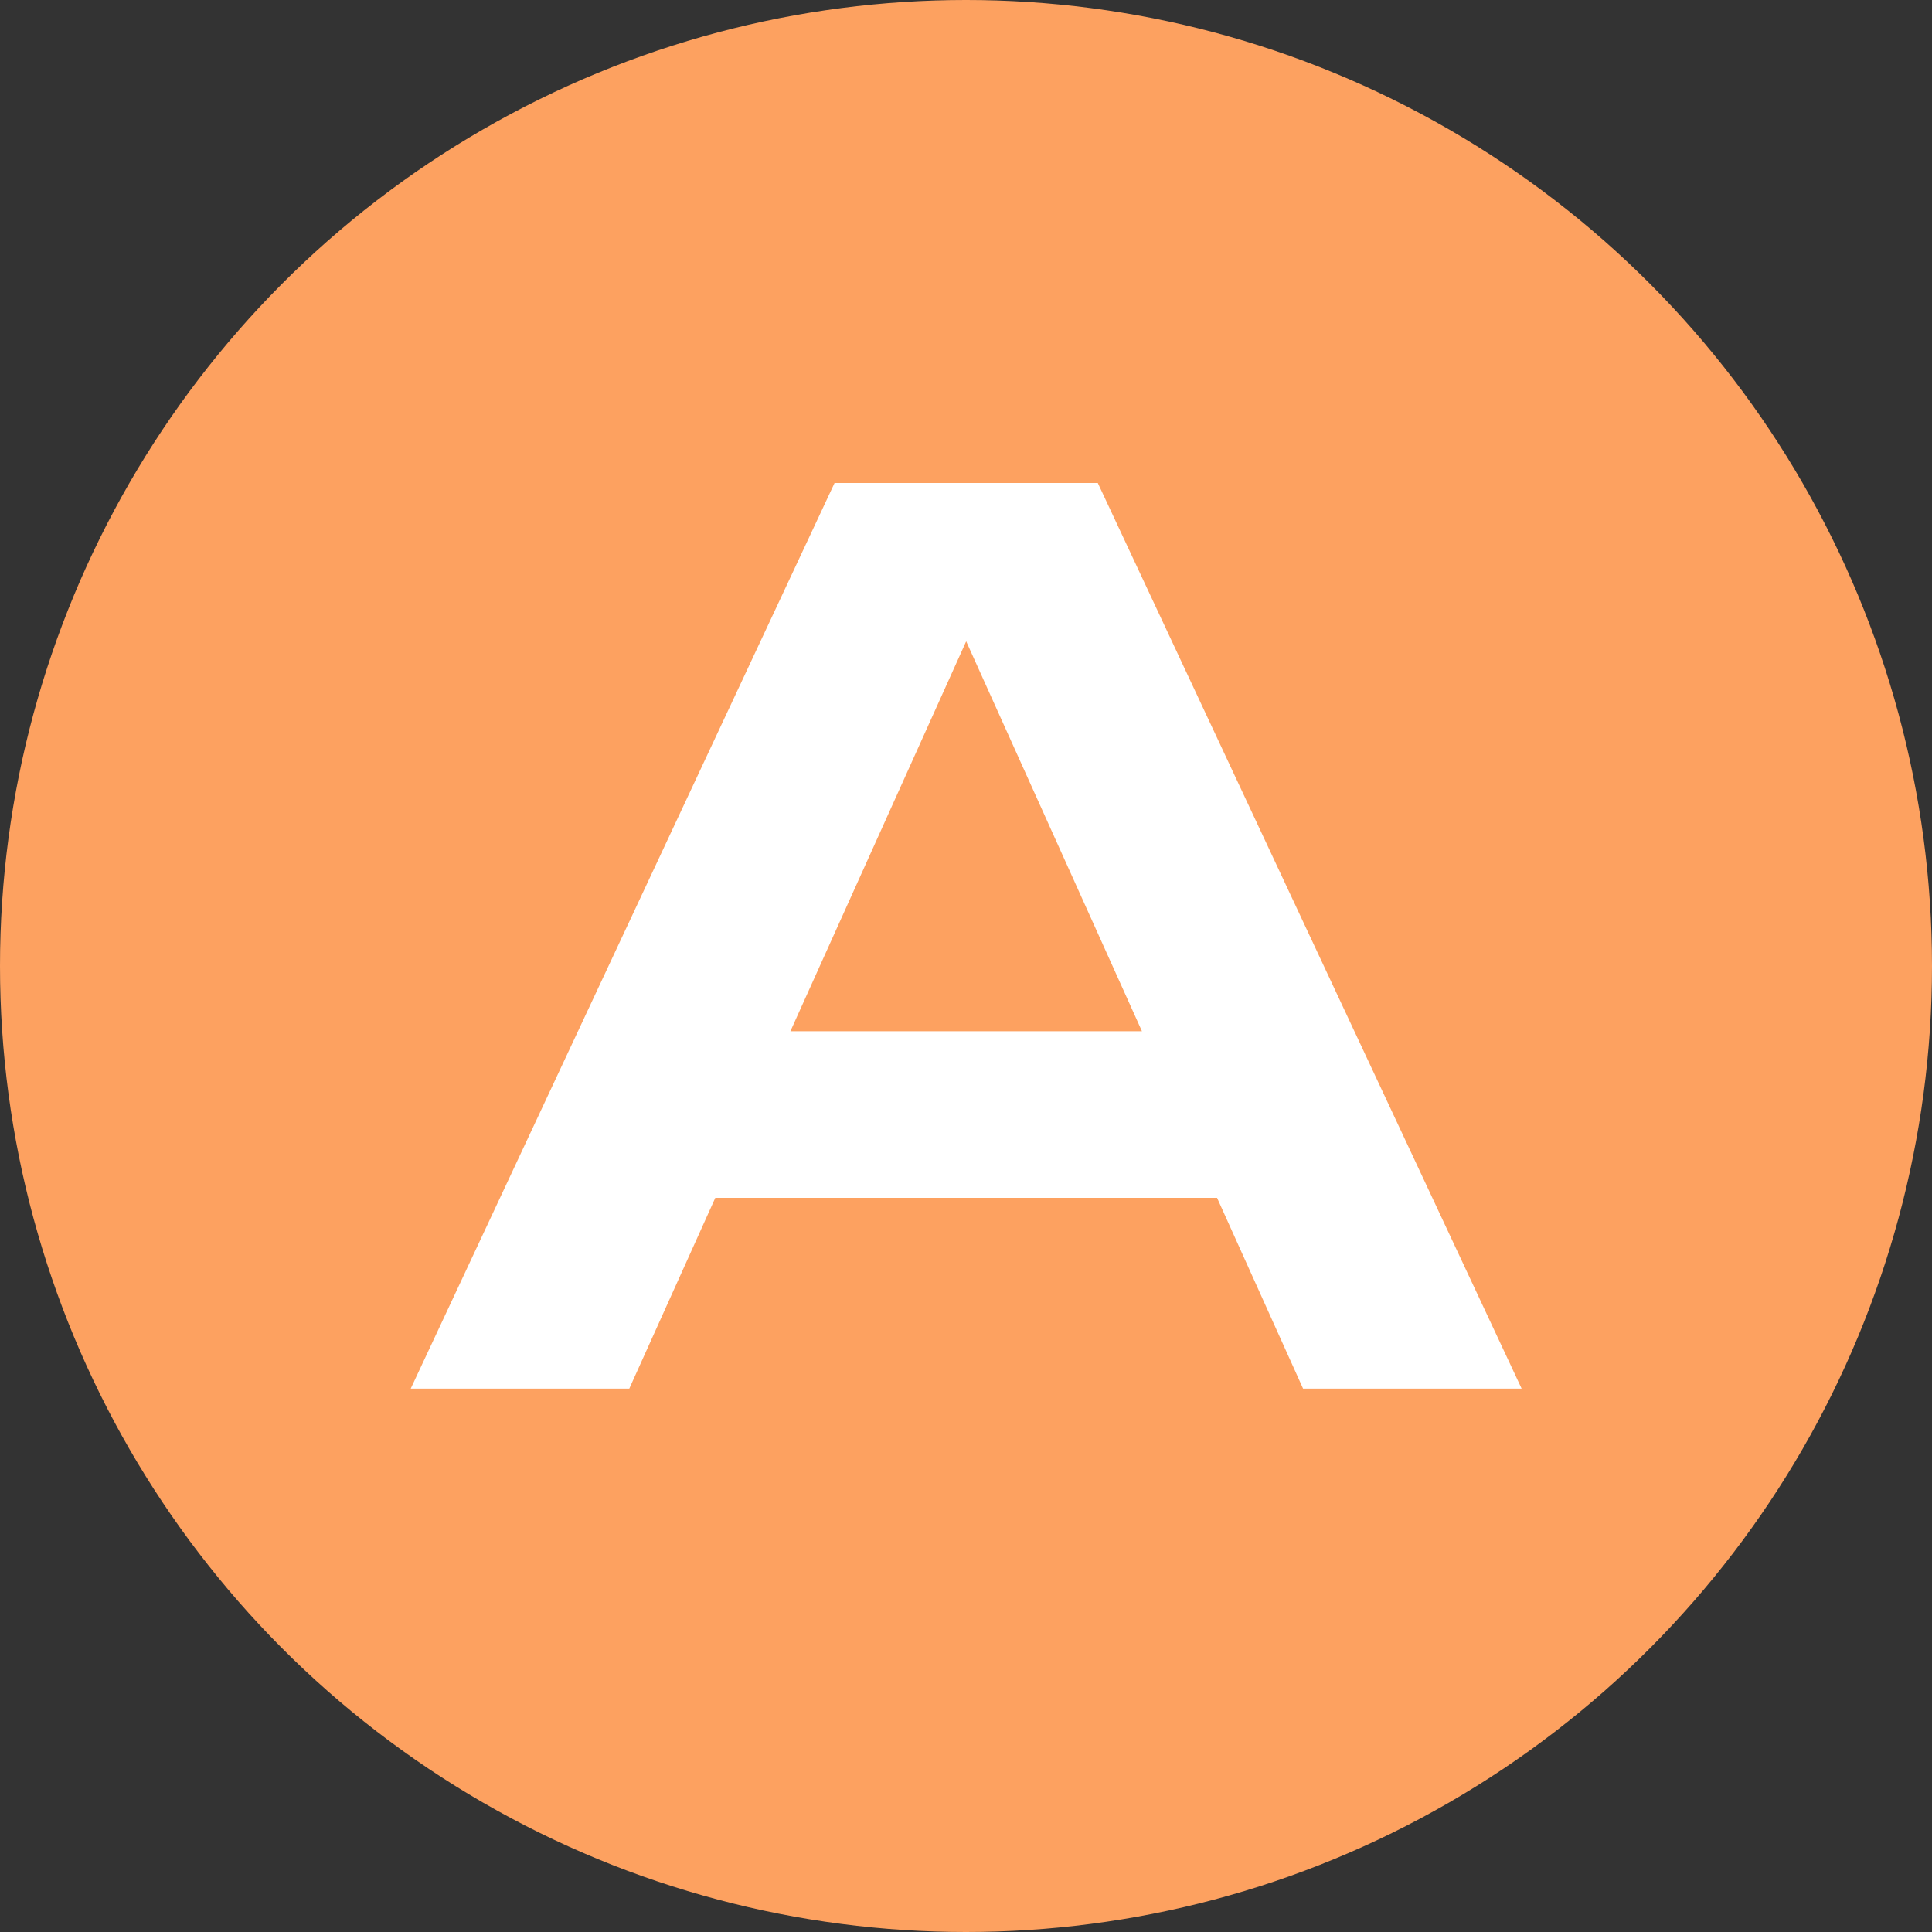 <?xml version="1.0" encoding="UTF-8"?> <svg xmlns="http://www.w3.org/2000/svg" width="32" height="32" viewBox="0 0 32 32" fill="none"><rect x="0" y="0" width="32" height="32" fill="#333333" stroke="none"/><circle cx="16" cy="16" r="16" fill="#FDA160"></circle><path d="M10.723 19.84V17.08H21.123V19.84H10.723ZM18.183 8L25.203 23H21.583L15.443 9.38H16.563L10.423 23H6.803L13.823 8H18.183Z" fill="white"></path></svg> 
